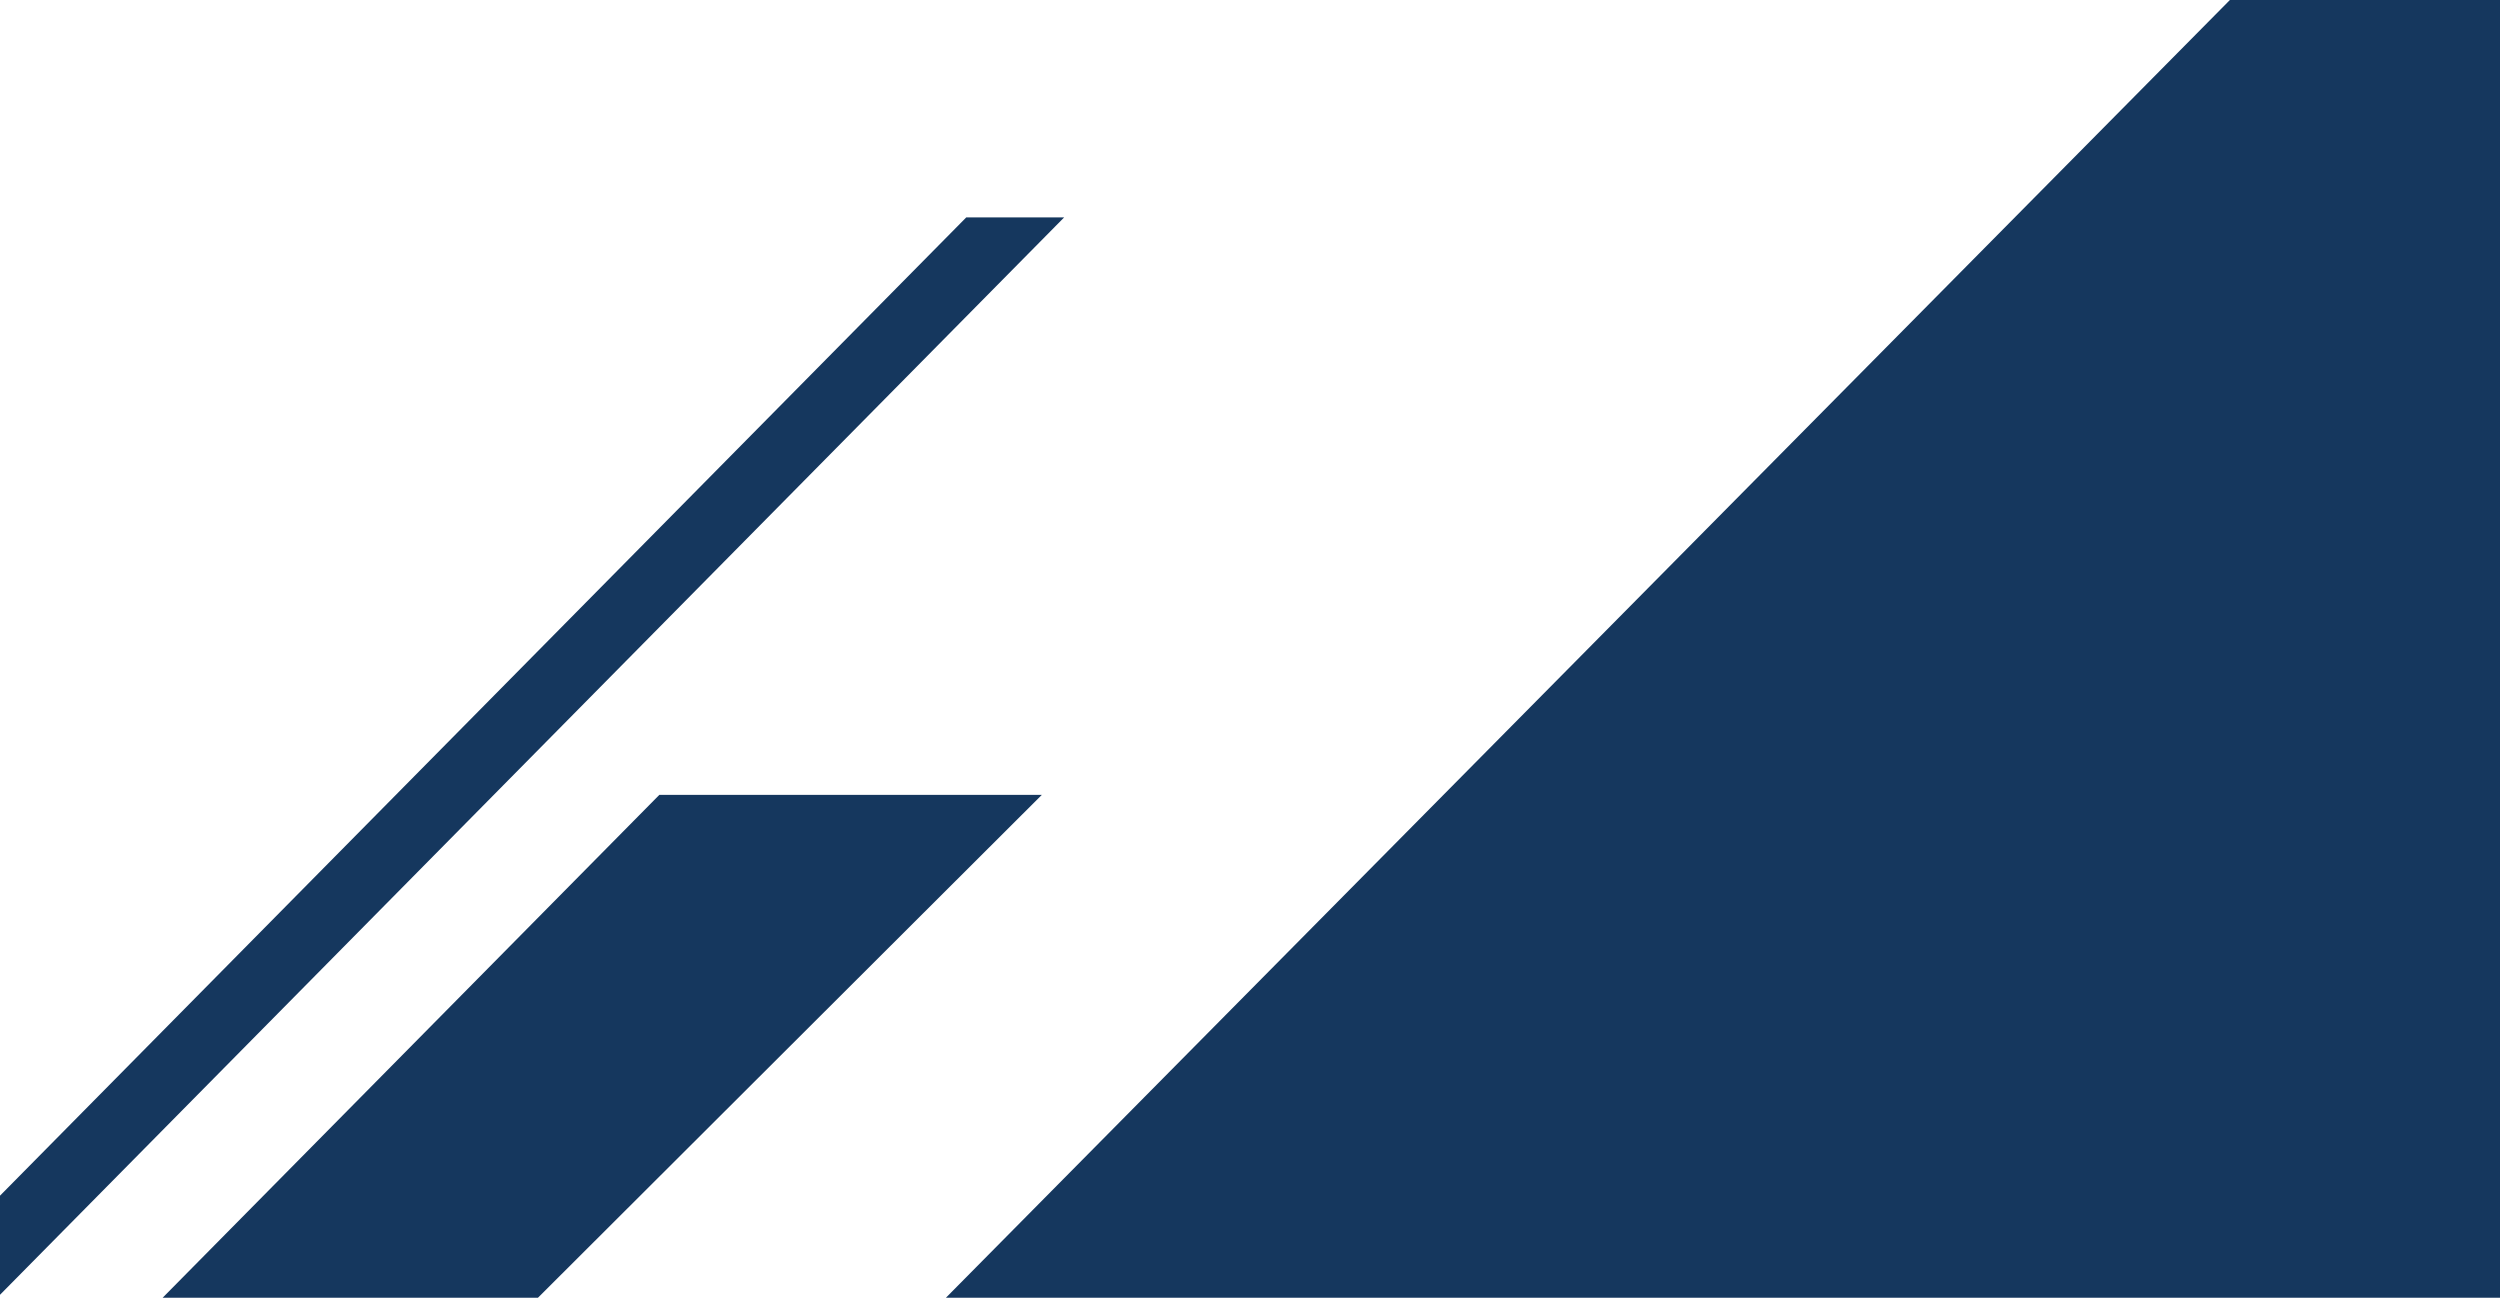 <svg width="393" height="204" viewBox="0 0 393 204" fill="none" xmlns="http://www.w3.org/2000/svg">
<path d="M103.65 124.95L-159.63 391.5H-103.31L163.78 124.95H103.65Z" fill="#15375E"/>
<path d="M151.89 34.18L-440 633.44H-424.62L167.28 34.18H151.89Z" fill="#15375E"/>
<path d="M350.54 0L-341.31 699.26H1836.56L2537.03 0H350.54Z" fill="#15375E"/>
</svg>
